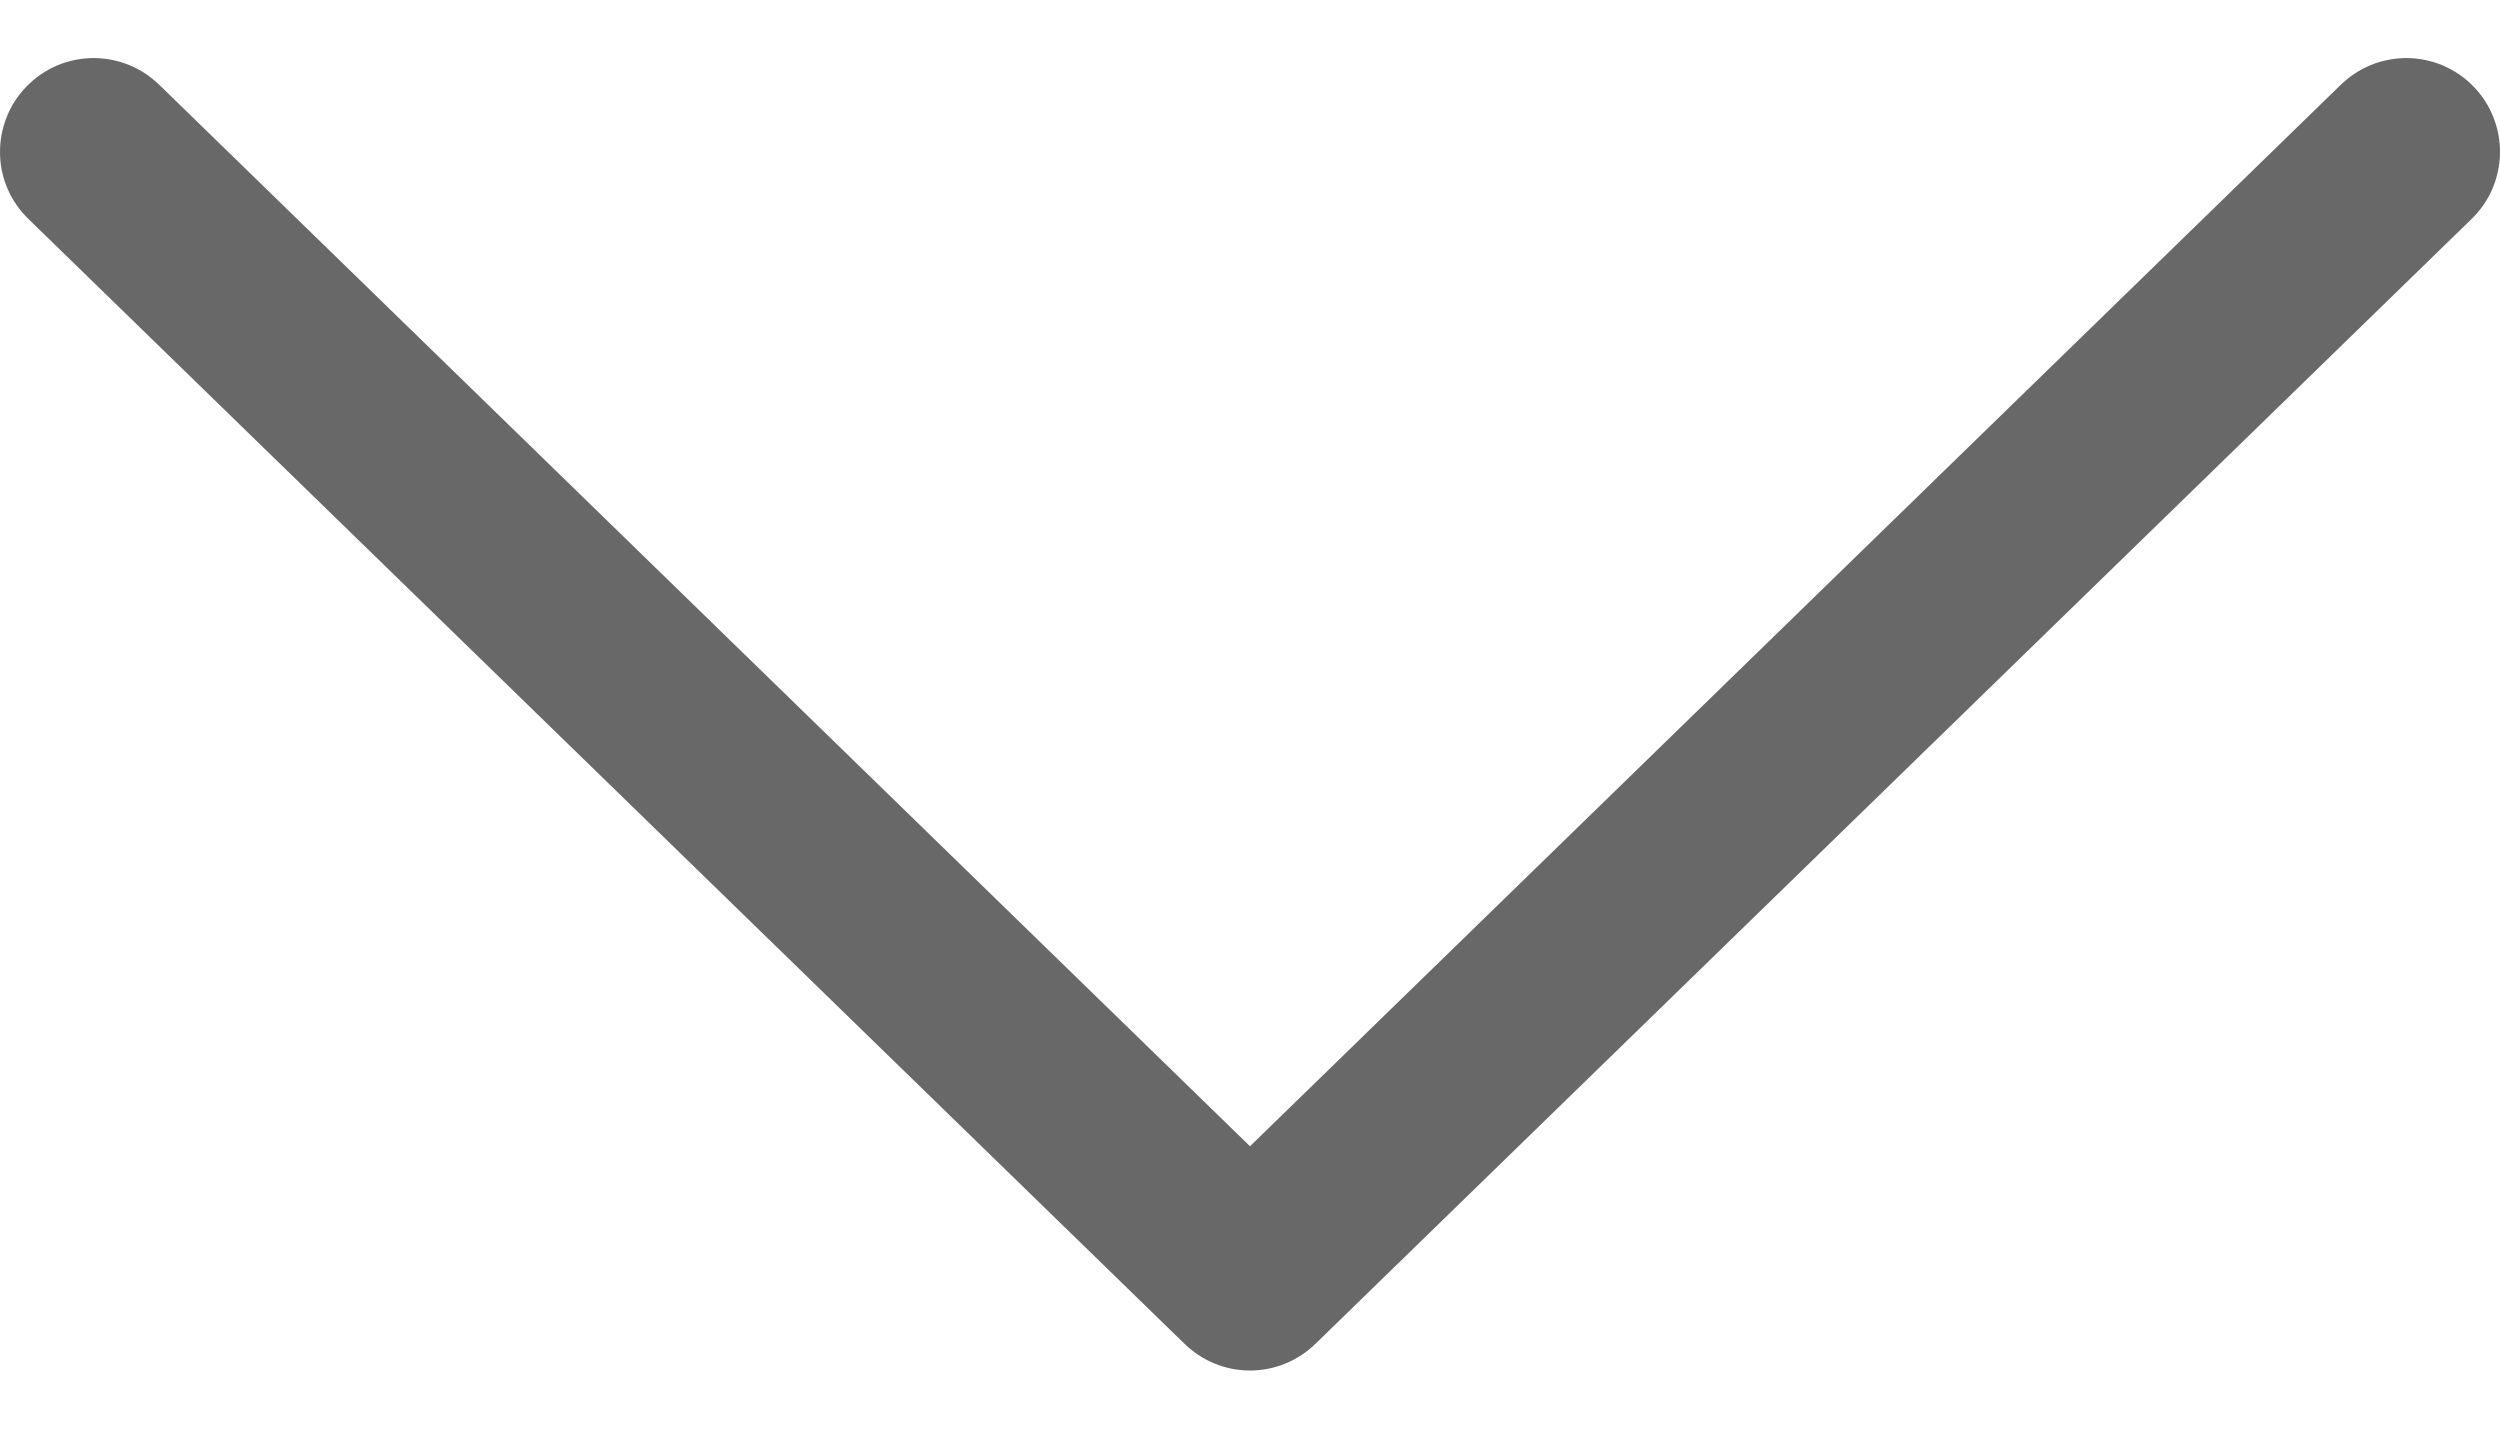 <svg xmlns="http://www.w3.org/2000/svg" fill="none" viewBox="0 0 14 8" height="8" width="14">
<path fill="#686868" d="M7 6.419L0.895 0.478C0.845 0.429 0.787 0.39 0.723 0.364C0.659 0.338 0.59 0.325 0.52 0.325C0.451 0.326 0.382 0.34 0.319 0.367C0.255 0.395 0.197 0.434 0.149 0.484C0.1 0.534 0.062 0.592 0.037 0.657C0.011 0.722 -0.001 0.79 9.47782e-05 0.86C0.001 0.929 0.016 0.998 0.044 1.061C0.072 1.125 0.113 1.182 0.163 1.23L6.634 7.526C6.732 7.621 6.863 7.675 7 7.675C7.137 7.675 7.268 7.621 7.366 7.526L13.837 1.23C13.887 1.182 13.928 1.125 13.956 1.061C13.983 0.998 13.999 0.929 14 0.86C14.001 0.79 13.989 0.722 13.963 0.657C13.938 0.592 13.9 0.534 13.851 0.484C13.803 0.434 13.745 0.395 13.681 0.367C13.618 0.34 13.549 0.326 13.48 0.325C13.41 0.325 13.341 0.338 13.277 0.364C13.213 0.39 13.155 0.429 13.105 0.478L7 6.419Z"></path>
</svg>
